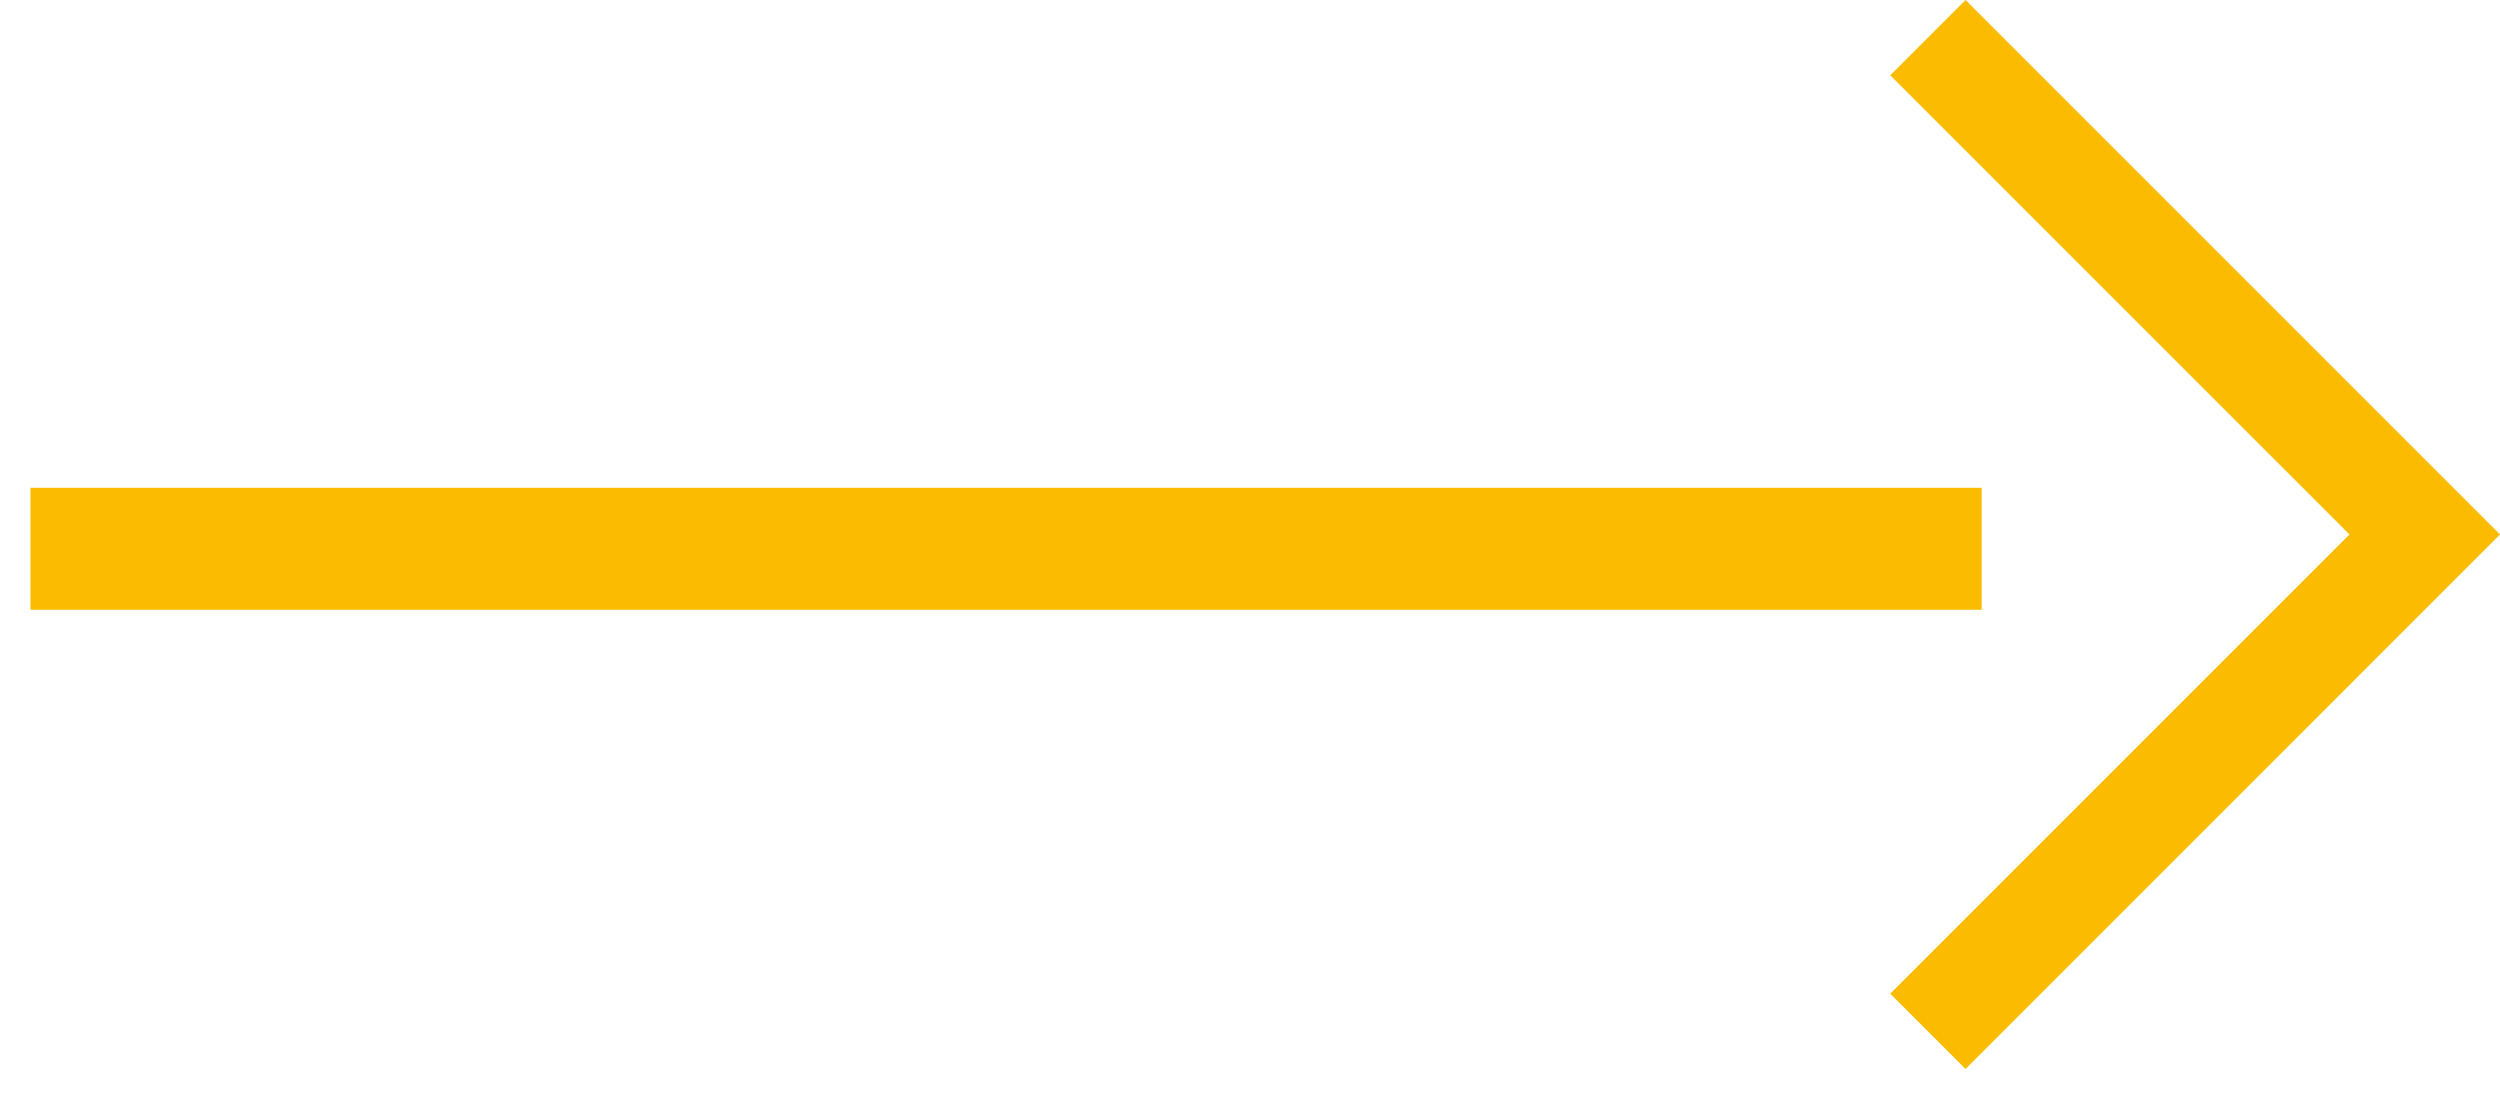 <svg xmlns="http://www.w3.org/2000/svg" width="41" height="18" viewBox="0 0 41 18">
  <g fill="#FABB00" fill-rule="evenodd" transform="translate(1)">
    <polygon points="31.235 0 40 8.765 31.235 17.531 30 16.296 37.531 8.765 30 1.235"/>
    <path stroke="#FABB00" stroke-linecap="square" stroke-width="2" d="M30.5,9 L0.5,9"/>
  </g>
</svg>
